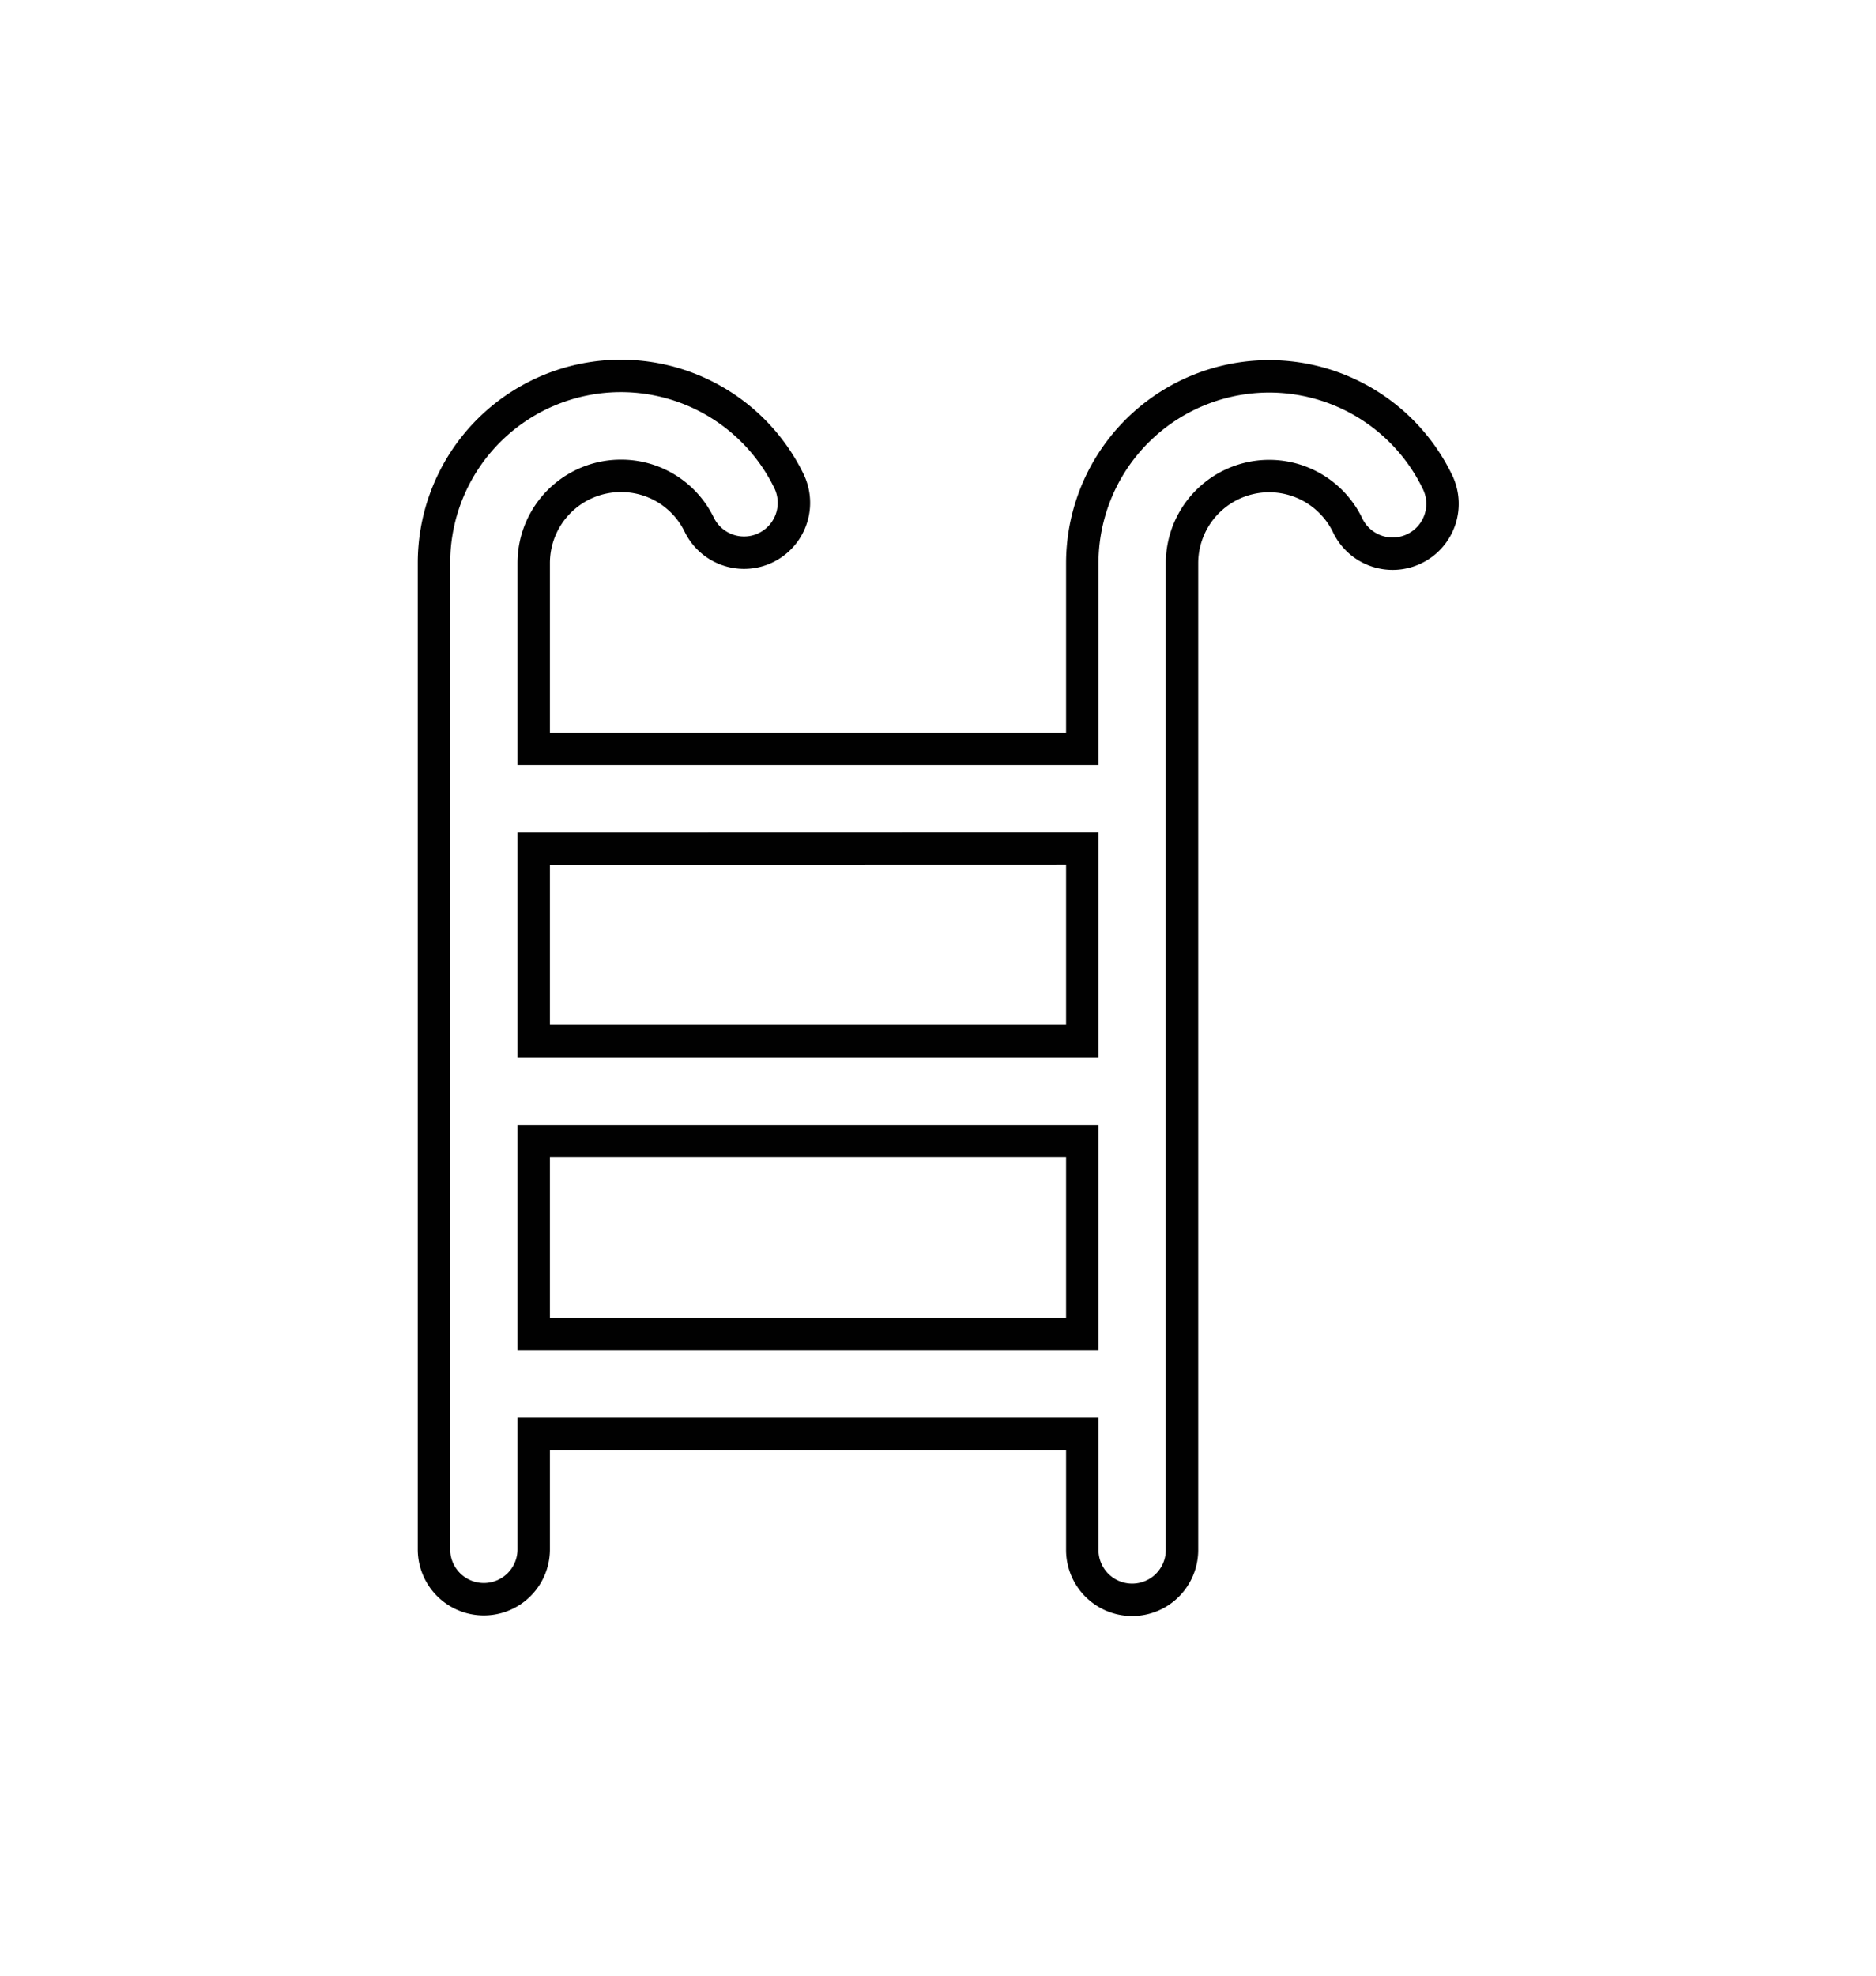 <?xml version="1.0" encoding="UTF-8"?> <svg xmlns="http://www.w3.org/2000/svg" id="Layer_1" data-name="Layer 1" viewBox="0 0 529.67 557.55"><defs><style>.cls-1{fill:none;stroke:#010101;stroke-miterlimit:10;stroke-width:9.15px;}</style></defs><path class="cls-1" d="M175.3,134.29a24.48,24.48,0,0,1,22.13,13.8,14.08,14.08,0,1,0,25.29-12.39,52.77,52.77,0,0,0-100.19,23.2V437.23a14.08,14.08,0,1,0,28.16,0V404.62H305.57V437.4a14.08,14.08,0,0,0,28.16,0V158.9a24.61,24.61,0,0,1,46.69-10.81A14.08,14.08,0,1,0,405.7,135.7a52.77,52.77,0,0,0-100.13,23.2v52.44H150.69V158.9A24.61,24.61,0,0,1,175.3,134.29ZM150.69,376.46V322H305.57v54.46Zm154.88-137v54.34H150.69V239.5Z"></path></svg> 